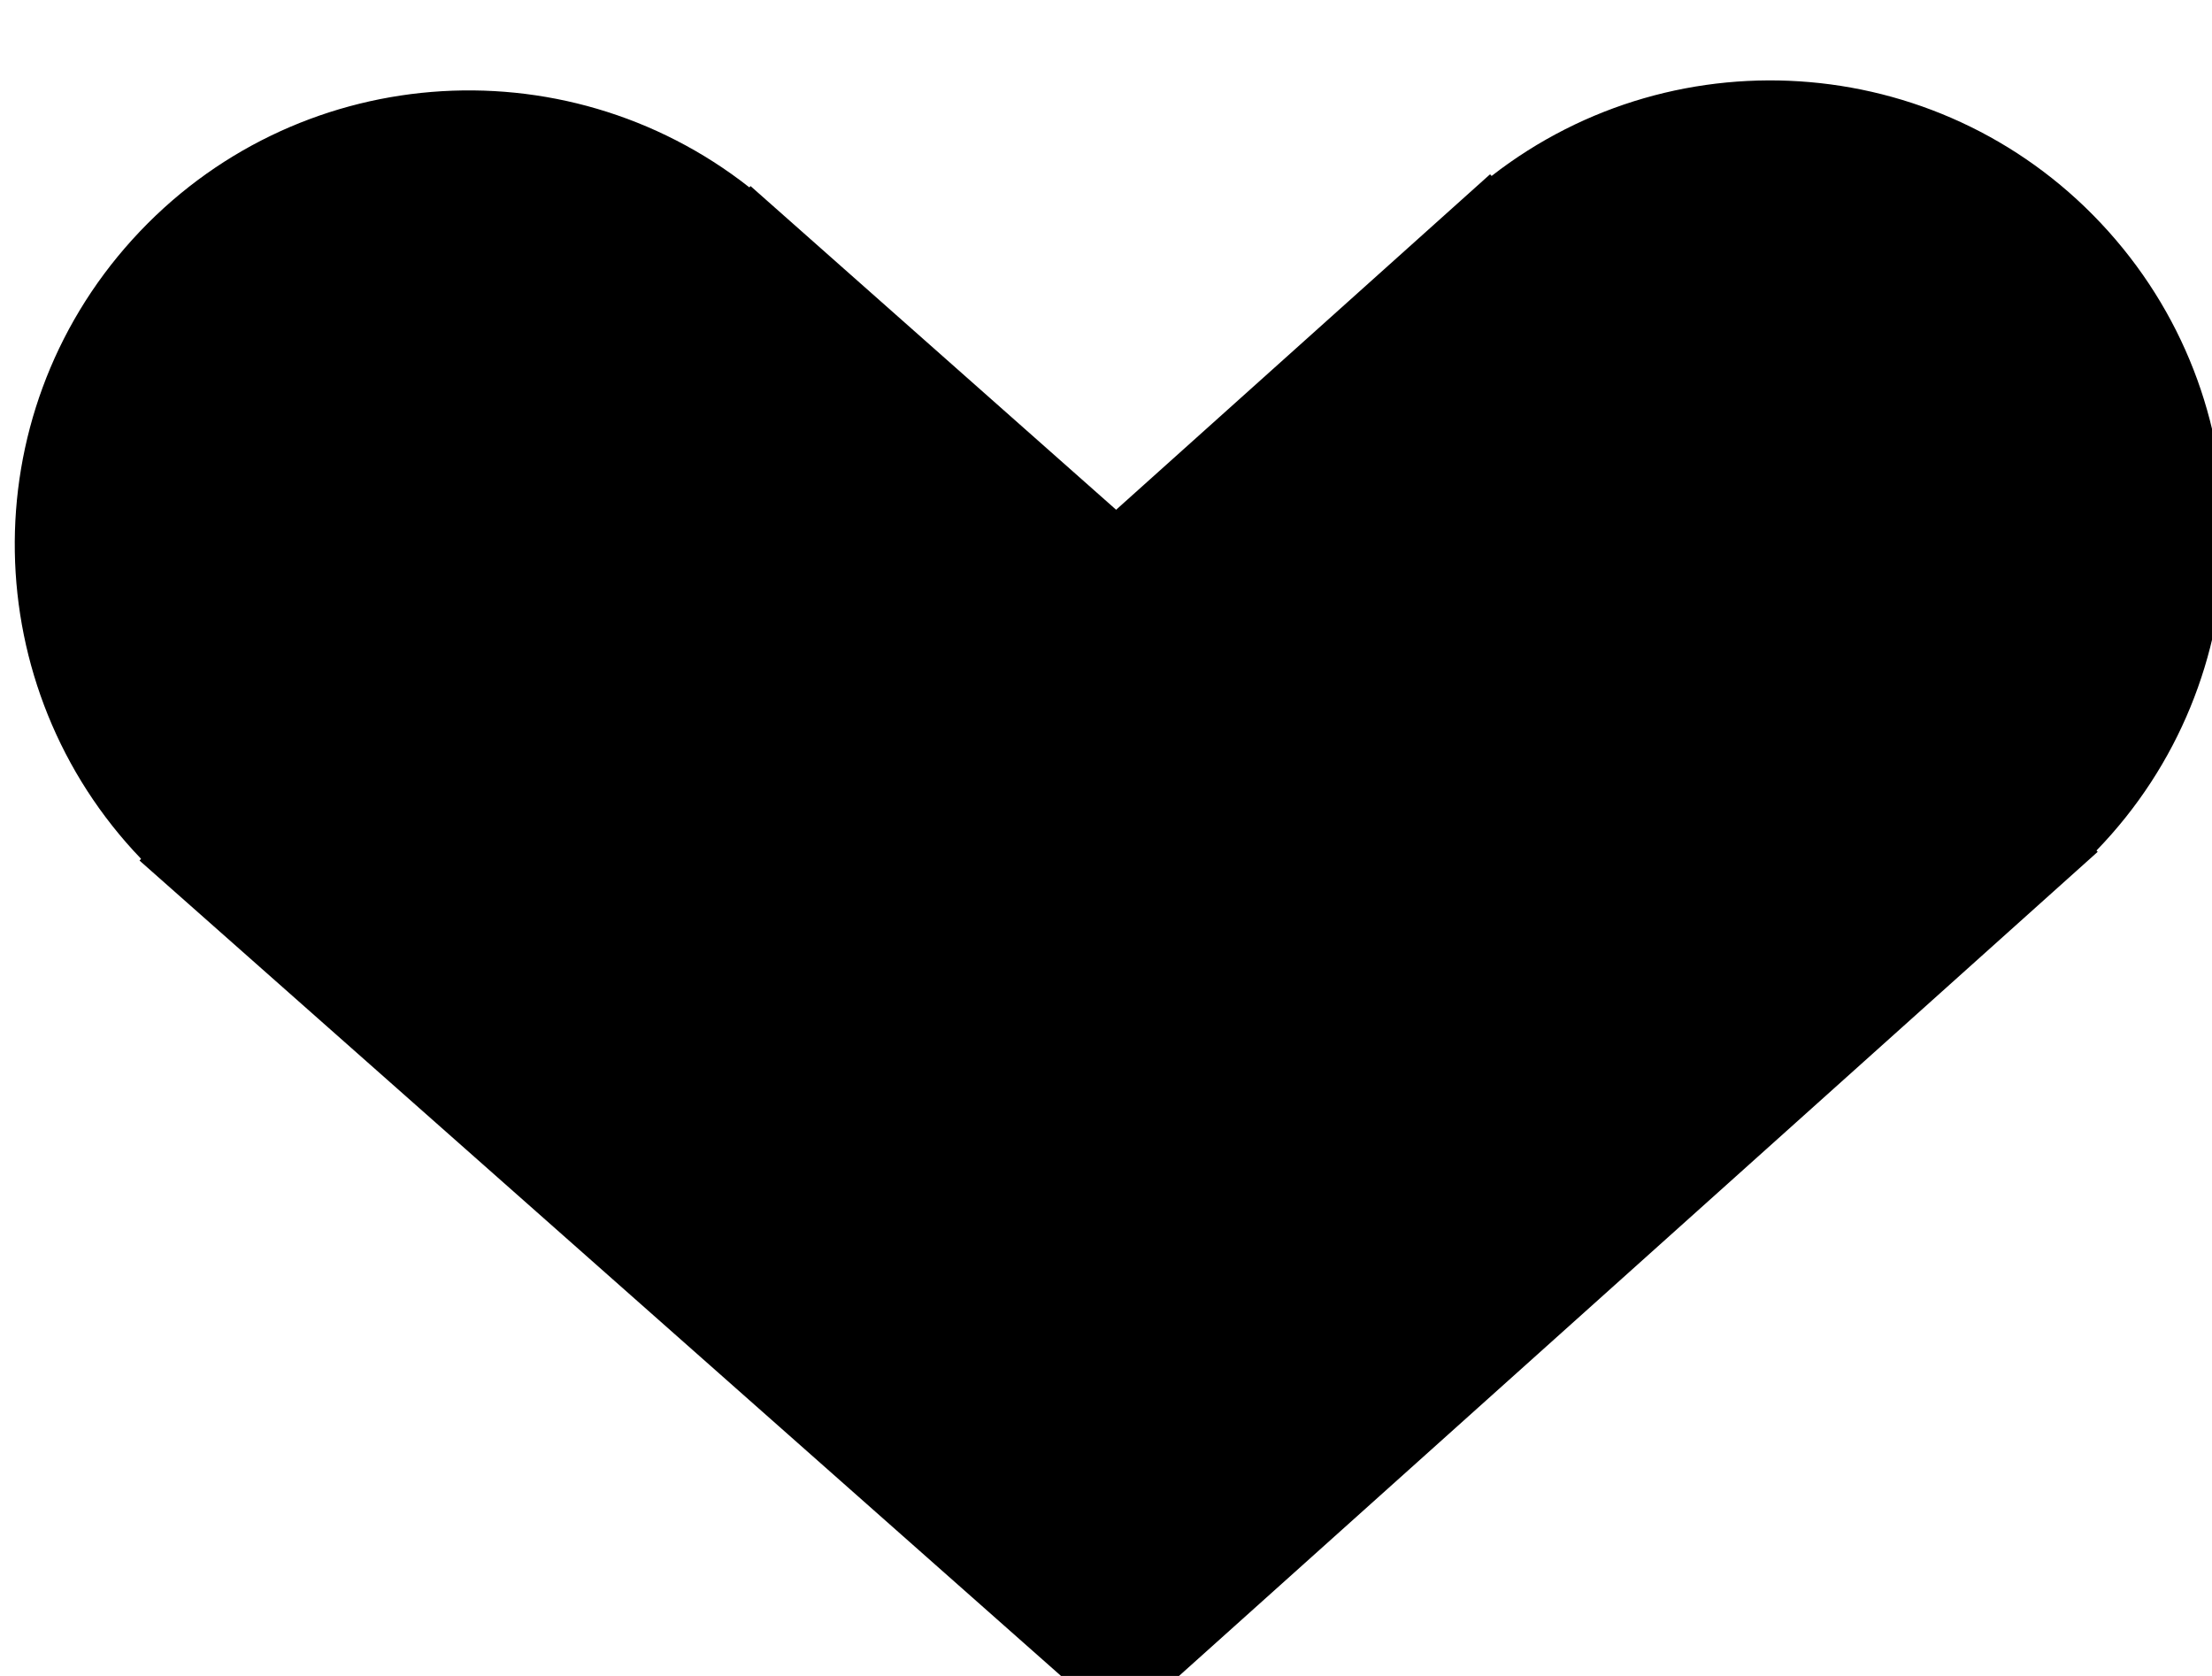 <?xml version="1.0" encoding="UTF-8" standalone="no"?> <svg xmlns="http://www.w3.org/2000/svg" xmlns:xlink="http://www.w3.org/1999/xlink" xmlns:serif="http://www.serif.com/" width="100%" height="100%" viewBox="0 0 33 25" version="1.1" xml:space="preserve" style="fill-rule:evenodd;clip-rule:evenodd;stroke-linejoin:round;stroke-miterlimit:2;"> <g transform="matrix(1,0,0,1,-459.87,-2510.69)"> <g transform="matrix(1.001,0,0,1.001,0,0)"> <g transform="matrix(1,0,0,1,481.618,2531.8)"> <path d="M0,-21.021L-5.573,-16.022L-11.021,-20.845L-11.039,-20.826C-13.809,-23.004 -17.832,-22.7 -20.235,-20.048C-22.638,-17.396 -22.546,-13.362 -20.105,-10.82L-20.128,-10.794L-5.509,2.14L9.056,-10.924L9.038,-10.944C11.492,-13.474 11.604,-17.507 9.215,-20.171C6.826,-22.835 2.804,-23.161 0.023,-20.996L0,-21.021Z" style="fill-rule:nonzero;"></path> </g> </g> </g> </svg> 